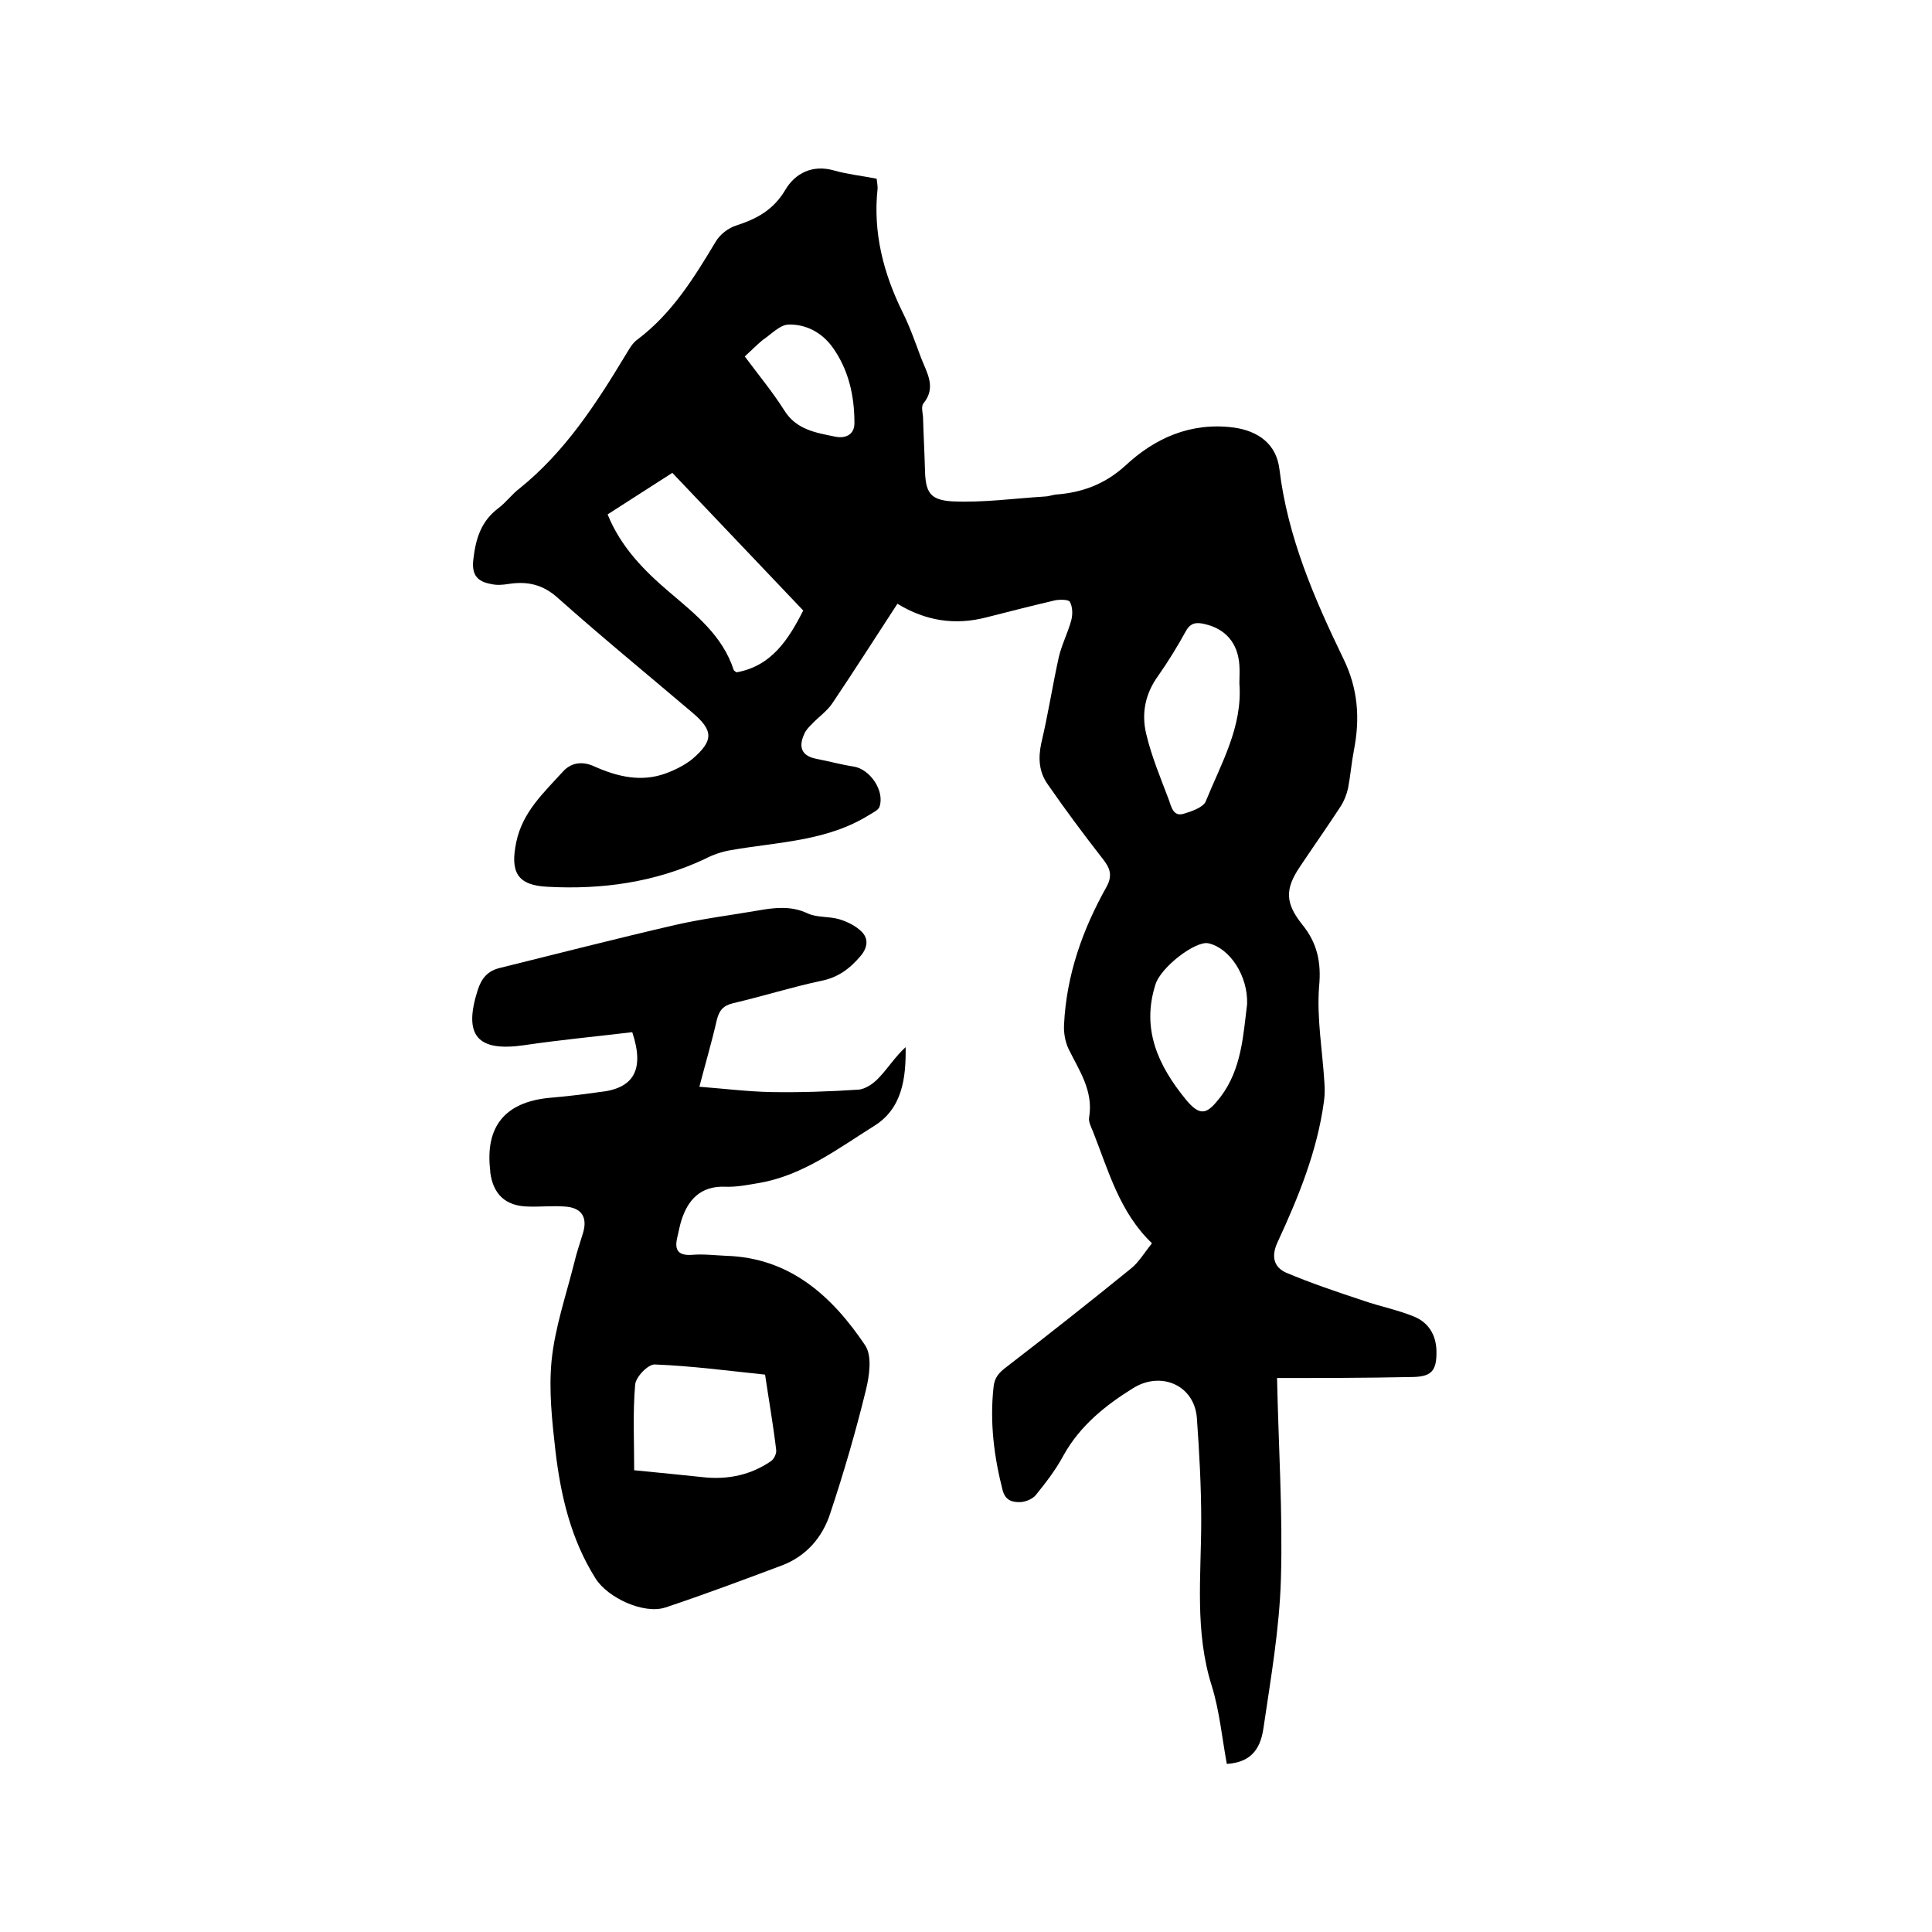 <svg enable-background="new 0 0 400 400" viewBox="0 0 400 400" xmlns="http://www.w3.org/2000/svg"><path d="m264.4 285.3c.3 14.2 1.2 27.9.8 41.6-.3 10.3-2.1 20.6-3.6 30.8-.7 5.1-3.2 7.2-7.6 7.5-1-5.4-1.5-10.9-3.1-16.1-3.6-11.3-2.2-22.8-2.2-34.3 0-7.1-.4-14.2-.9-21.2-.5-6.8-7.4-9.8-13.2-6.2s-11 7.8-14.4 13.9c-1.6 3-3.7 5.7-5.8 8.3-.7.8-2.2 1.4-3.3 1.4-1.5 0-2.9-.3-3.5-2.4-1.8-7-2.7-14.1-1.9-21.4.2-2 1.1-3 2.7-4.2 8.7-6.7 17.3-13.5 25.8-20.4 1.6-1.3 2.7-3.2 4.3-5.2-6.7-6.4-9-15-12.2-23.1-.4-1-1-2.1-.8-3 .9-5.5-2.1-9.7-4.3-14.2-.7-1.5-1-3.4-.9-5 .5-10.2 3.8-19.6 8.8-28.5 1.3-2.4.7-3.9-.8-5.8-3.9-5-7.7-10.1-11.3-15.3-1.9-2.6-2.1-5.5-1.4-8.7 1.4-5.9 2.3-11.8 3.6-17.7.6-2.6 1.9-5.1 2.6-7.7.3-1.2.3-2.7-.3-3.8-.3-.5-2.1-.5-3.1-.3-4.7 1.1-9.4 2.3-14.1 3.5-6.5 1.7-12.6.8-18.5-2.8-4.5 6.9-8.9 13.8-13.4 20.5-1.1 1.7-2.9 2.9-4.3 4.4-.6.6-1.3 1.3-1.6 2.1-1.2 2.6-.6 4.5 2.5 5.1 2.6.5 5.1 1.2 7.7 1.6 3.4.5 6.5 5 5.4 8.3-.2.7-1.3 1.2-2.1 1.7-8.8 5.5-18.9 5.6-28.6 7.3-1.9.3-3.9 1-5.6 1.9-10.3 4.8-21.2 6.3-32.4 5.7-6.4-.3-7.8-3.1-6.5-9.3s5.7-10.2 9.6-14.5c1.7-1.9 4-2.3 6.6-1.1 4.7 2.1 9.7 3.3 14.8 1.4 1.9-.7 3.9-1.7 5.5-3 4.4-3.8 4.3-5.9-.1-9.6-9.3-7.9-18.7-15.6-27.8-23.7-3.1-2.8-6.3-3.5-10.2-2.9-1.2.2-2.5.3-3.7 0-2.7-.5-4-1.8-3.6-5.1.5-4.3 1.6-7.9 5.2-10.6 1.6-1.2 2.8-2.9 4.4-4.1 9.3-7.5 15.7-17.3 21.8-27.4.8-1.3 1.5-2.7 2.7-3.5 7.1-5.4 11.6-12.7 16.1-20.2.9-1.5 2.6-2.8 4.2-3.3 4.3-1.4 7.7-3.2 10.2-7.4 2-3.4 5.6-5.3 10.1-4 2.8.8 5.8 1.1 8.8 1.7.1.8.2 1.4.2 2-1 9.1 1.2 17.6 5.2 25.7 1.5 3 2.6 6.2 3.8 9.4 1.2 3.1 3.2 6.1.5 9.4-.5.6-.2 1.8-.1 2.8.1 3.6.3 7.2.4 10.8.1 4.7.9 6.4 5.6 6.7 6.4.3 12.8-.6 19.2-1 .7 0 1.5-.3 2.2-.4 5.5-.4 10.2-2.1 14.5-6 6.1-5.7 13.5-9 22.3-7.9 5.3.7 9 3.5 9.6 8.7 1.7 14 7.2 26.7 13.2 39.1 3.1 6.3 3.5 12.5 2.2 19.1-.5 2.6-.7 5.2-1.2 7.8-.3 1.3-.8 2.6-1.5 3.7-2.8 4.3-5.7 8.4-8.5 12.6-3.1 4.6-3 7.5.5 11.9 3.1 3.8 4 7.8 3.5 12.9-.5 6.5.7 13.2 1.1 19.8.1 1.3.1 2.7-.1 4-1.4 10.3-5.3 19.8-9.6 29.1-1.4 3-.7 5.2 1.8 6.3 5.2 2.2 10.6 4 16 5.8 3.5 1.2 7.1 1.9 10.5 3.3 2.9 1.2 4.5 3.7 4.6 7 .1 4.4-1.1 5.5-5.4 5.5-9.5.2-18.7.2-27.6.2zm-138.6-178.8c2.7 6.7 7.5 11.6 12.8 16.1 5.4 4.6 11 9 13.3 16.1.1.2.3.3.6.5 7.2-1.3 10.7-6.7 13.8-12.8-9-9.5-18-18.9-27.1-28.5-4.5 2.9-8.9 5.7-13.4 8.6zm130.8 35c0-1.3.1-2.5 0-3.8-.3-4.5-2.8-7.5-7.2-8.5-1.7-.4-2.9-.3-3.9 1.5-1.7 3.1-3.6 6.2-5.7 9.2-2.7 3.7-3.5 7.8-2.5 12 1.1 4.7 3 9.2 4.7 13.7.5 1.4.9 3.5 3 2.9 1.7-.5 4-1.3 4.6-2.5 3.2-7.9 7.7-15.5 7-24.5zm1.6 66.4c.2-5.9-3.6-11.6-8-12.6-2.6-.6-9.9 4.9-11 8.6-2.9 9.2.6 16.7 6.2 23.6 3.3 4.1 4.7 2.9 7.3-.4 4.4-5.8 4.7-12.9 5.5-19.2zm-104-134.1c2.9 3.9 5.8 7.4 8.2 11.2 2.5 4 6.6 4.6 10.5 5.4 1.9.4 4-.2 4-2.8 0-5.7-1.2-11.1-4.6-15.8-2.2-3-5.5-4.7-9-4.6-1.8 0-3.6 2-5.4 3.2-1.2 1-2.3 2.1-3.7 3.4z"/><path d="m130.9 213.7c-7.5.9-15 1.6-22.4 2.7-9.7 1.4-12.6-2-9.6-11.4.8-2.5 2.1-4 4.6-4.6 12.1-3 24.2-6.1 36.3-8.9 5.7-1.3 11.4-2 17.2-3 3.4-.6 6.8-1 10.2.6 1.9.9 4.4.6 6.5 1.2 1.7.5 3.5 1.4 4.7 2.6 1.4 1.4 1.3 3.2-.2 5-2.3 2.7-4.7 4.5-8.3 5.2-6.1 1.3-12.1 3.2-18.1 4.6-2.1.5-2.9 1.5-3.4 3.5-1 4.4-2.3 8.8-3.6 13.8 5.2.4 10 1 14.8 1.1 6 .1 12.1-.1 18.1-.5 1.5-.1 3.2-1.3 4.3-2.5 1.9-2 3.4-4.4 5.5-6.3.1 6.4-.7 12.7-6.5 16.3-7.5 4.7-14.7 10.2-23.7 11.8-2.4.4-4.8.9-7.2.8-5.1-.2-7.7 2.8-9 6.9-.4 1.2-.6 2.5-.9 3.7-.6 2.6.3 3.7 3.1 3.5 2.3-.2 4.7.1 7 .2 13.3.4 22 8.4 28.8 18.5 1.5 2.2.9 6.3.2 9.2-2.1 8.6-4.6 17.2-7.4 25.6-1.6 5-5 8.9-10 10.8-8 3-16 6-24.1 8.7-4.5 1.5-12-2-14.5-6-5.1-8.1-7.2-17.1-8.3-26.4-.7-6.2-1.4-12.5-.8-18.7.7-6.9 3-13.5 4.7-20.3.5-2.1 1.2-4.1 1.8-6.1 1-3.3-.3-5.3-3.8-5.5-2.5-.2-5.1.1-7.6 0-4.6-.1-7.2-2.5-7.8-7.1 0-.1 0-.2 0-.3-1.1-9.1 3-14.2 12.2-15.1 3.5-.3 6.9-.7 10.4-1.2 7.1-.7 9.4-4.6 6.8-12.4zm.4 90.7c5.2.5 10.1 1 14.9 1.5 4.8.4 9.3-.6 13.3-3.3.7-.4 1.3-1.6 1.2-2.4-.6-5.1-1.5-10.2-2.3-15.6-7.7-.8-15.2-1.8-22.8-2.1-1.4-.1-4 2.6-4.1 4.2-.5 5.8-.2 11.6-.2 17.7z"/></svg>